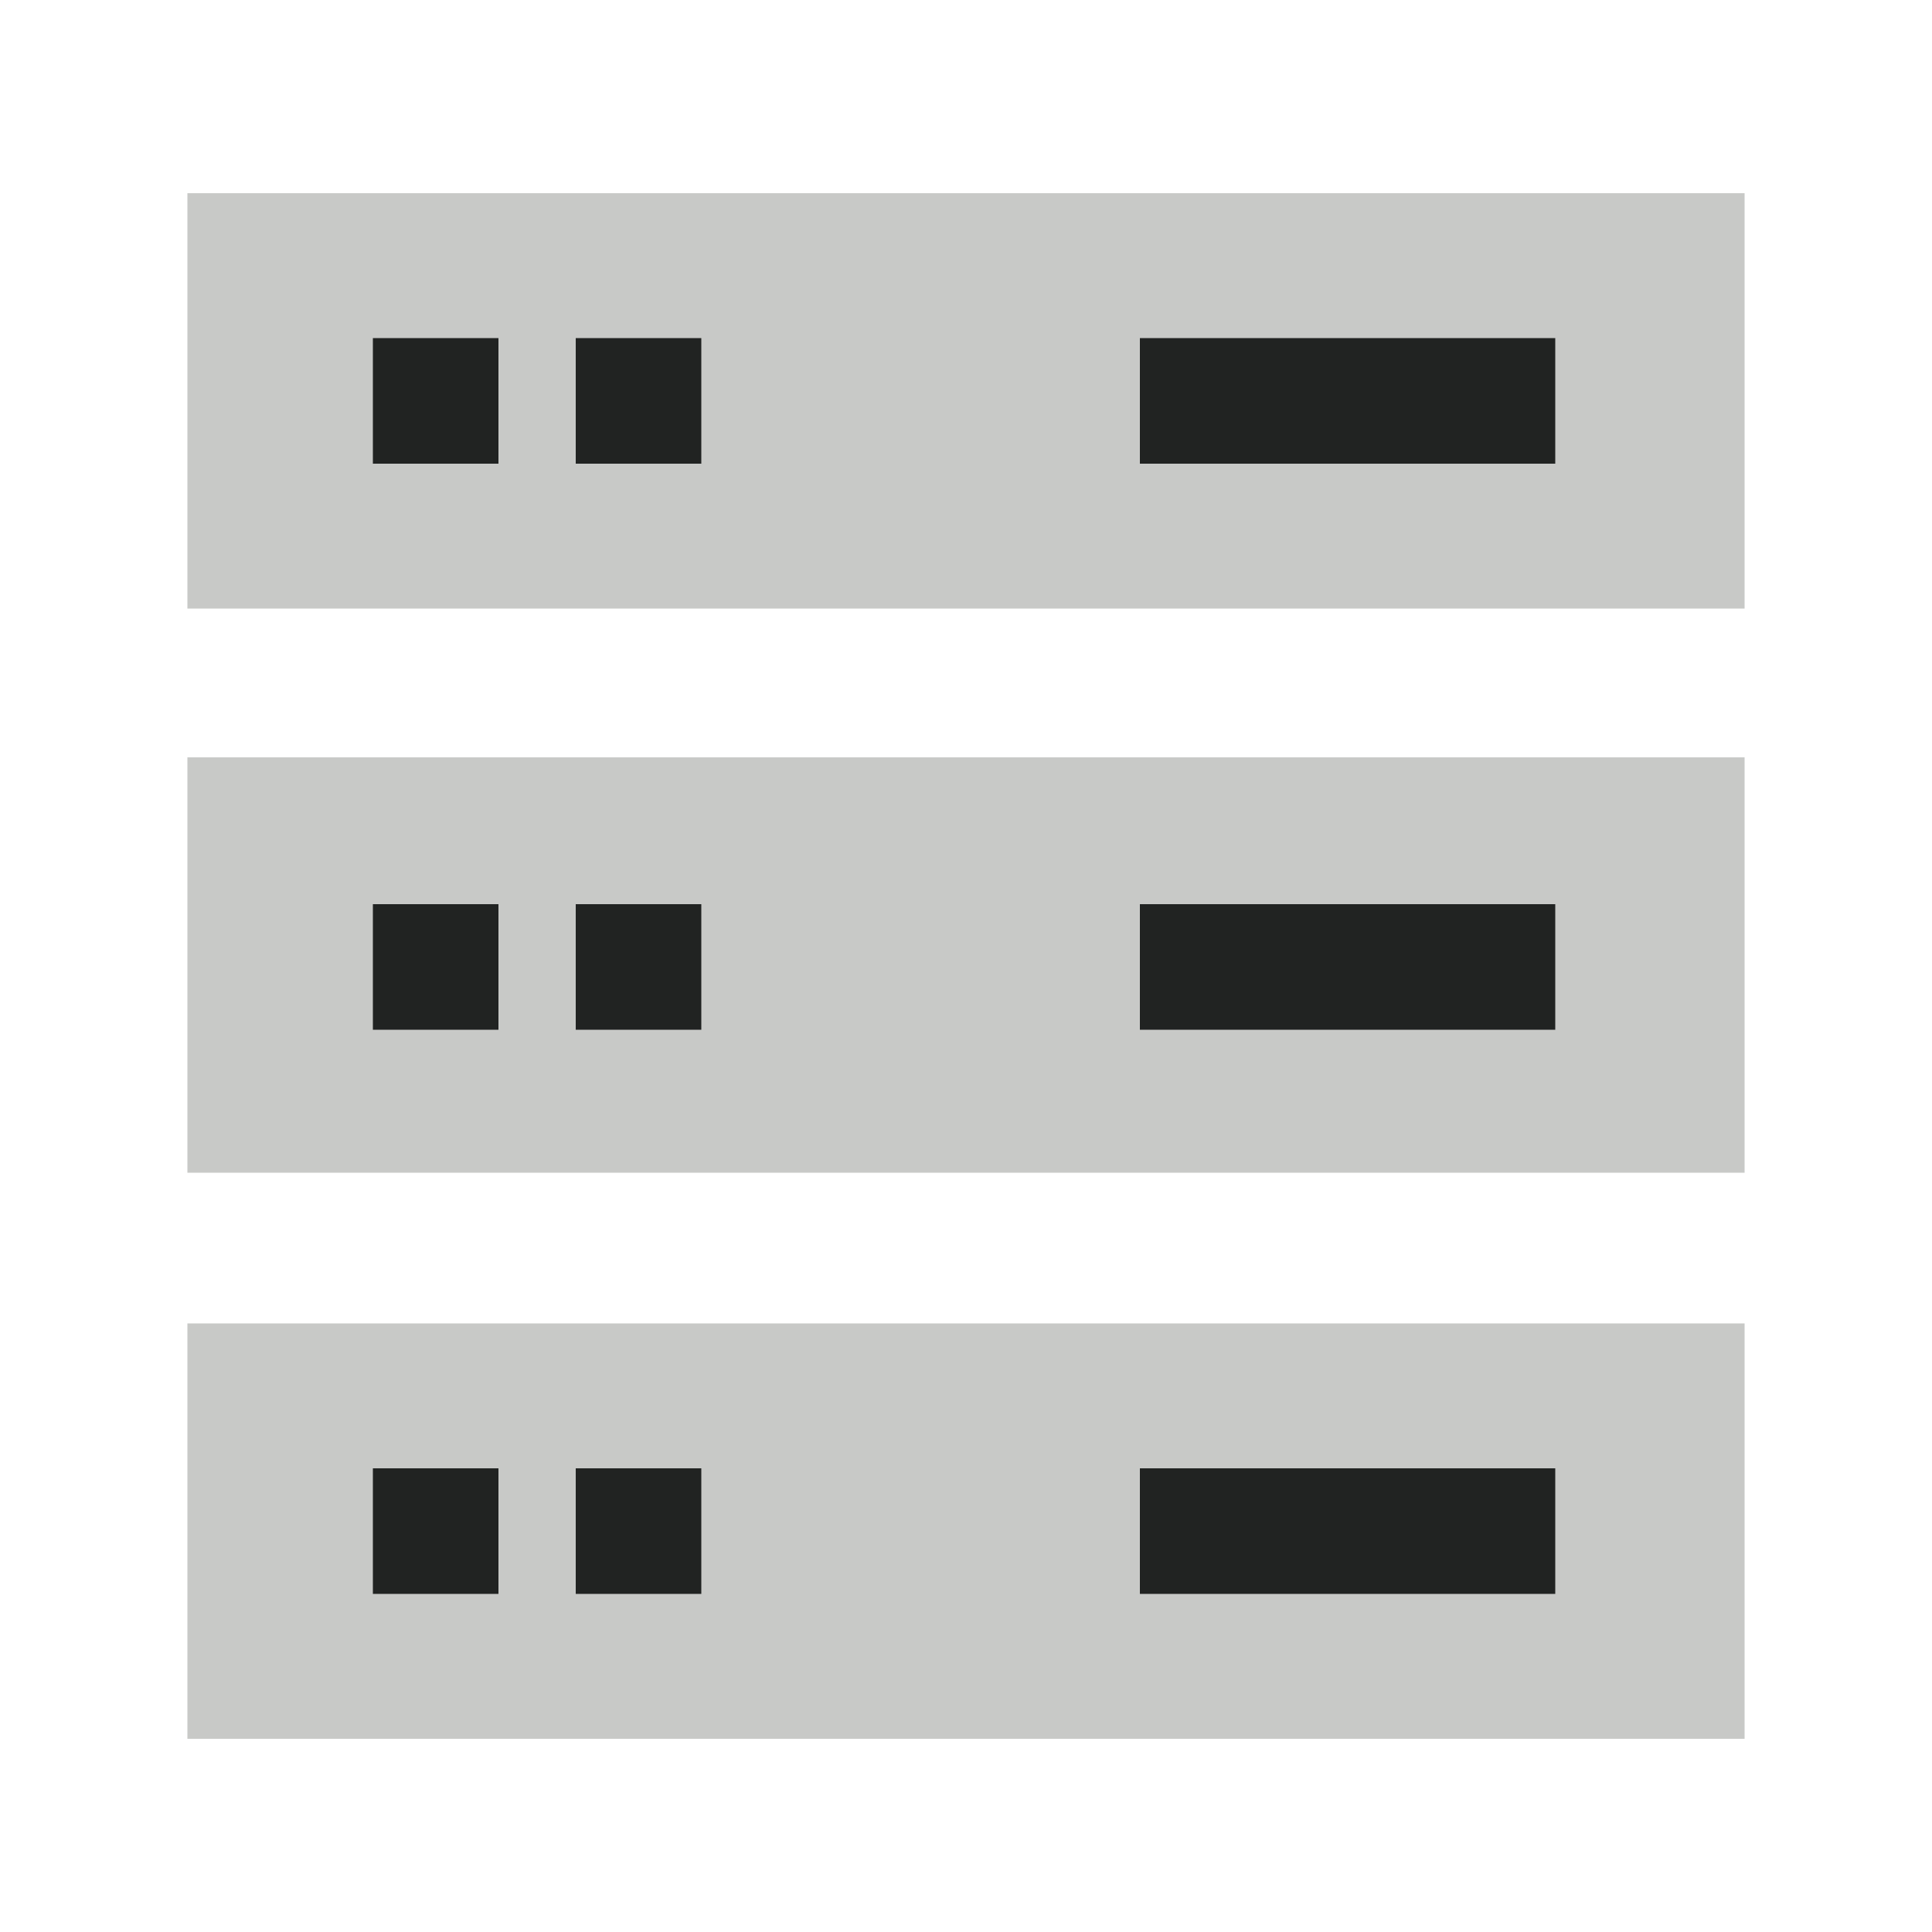 <?xml version="1.0" encoding="utf-8"?>
<!-- Generator: Adobe Illustrator 24.1.2, SVG Export Plug-In . SVG Version: 6.00 Build 0)  -->
<svg version="1.1" id="Storage_Icon" xmlns="http://www.w3.org/2000/svg" xmlns:xlink="http://www.w3.org/1999/xlink" x="0px"
	 y="0px" viewBox="0 0 100 100" style="enable-background:new 0 0 100 100;" xml:space="preserve">
<style type="text/css">
	.st0{fill:#C8C9C7;}
	.st1{fill:#212322;}
</style>
<g>
	<path class="st0" d="M90.3,31.5H9.7V10h80.6V31.5z M90.3,39.2H9.7v21.5h80.6V39.2z M90.3,68.5H9.7V90h80.6V68.5z"/>
	<path class="st1" d="M25.8,24h-6.5v-6.5h6.5V24z M36.3,17.5h-6.5V24h6.5V17.5z M80.5,17.5H59V24h21.5V17.5z M25.8,46.8h-6.5v6.5
		h6.5V46.8z M36.3,46.8h-6.5v6.5h6.5V46.8z M80.5,46.8H59v6.5h21.5V46.8z M25.8,76h-6.5v6.5h6.5V76z M36.3,76h-6.5v6.5h6.5V76z
		 M80.5,76H59v6.5h21.5V76z"/>
</g>
</svg>

